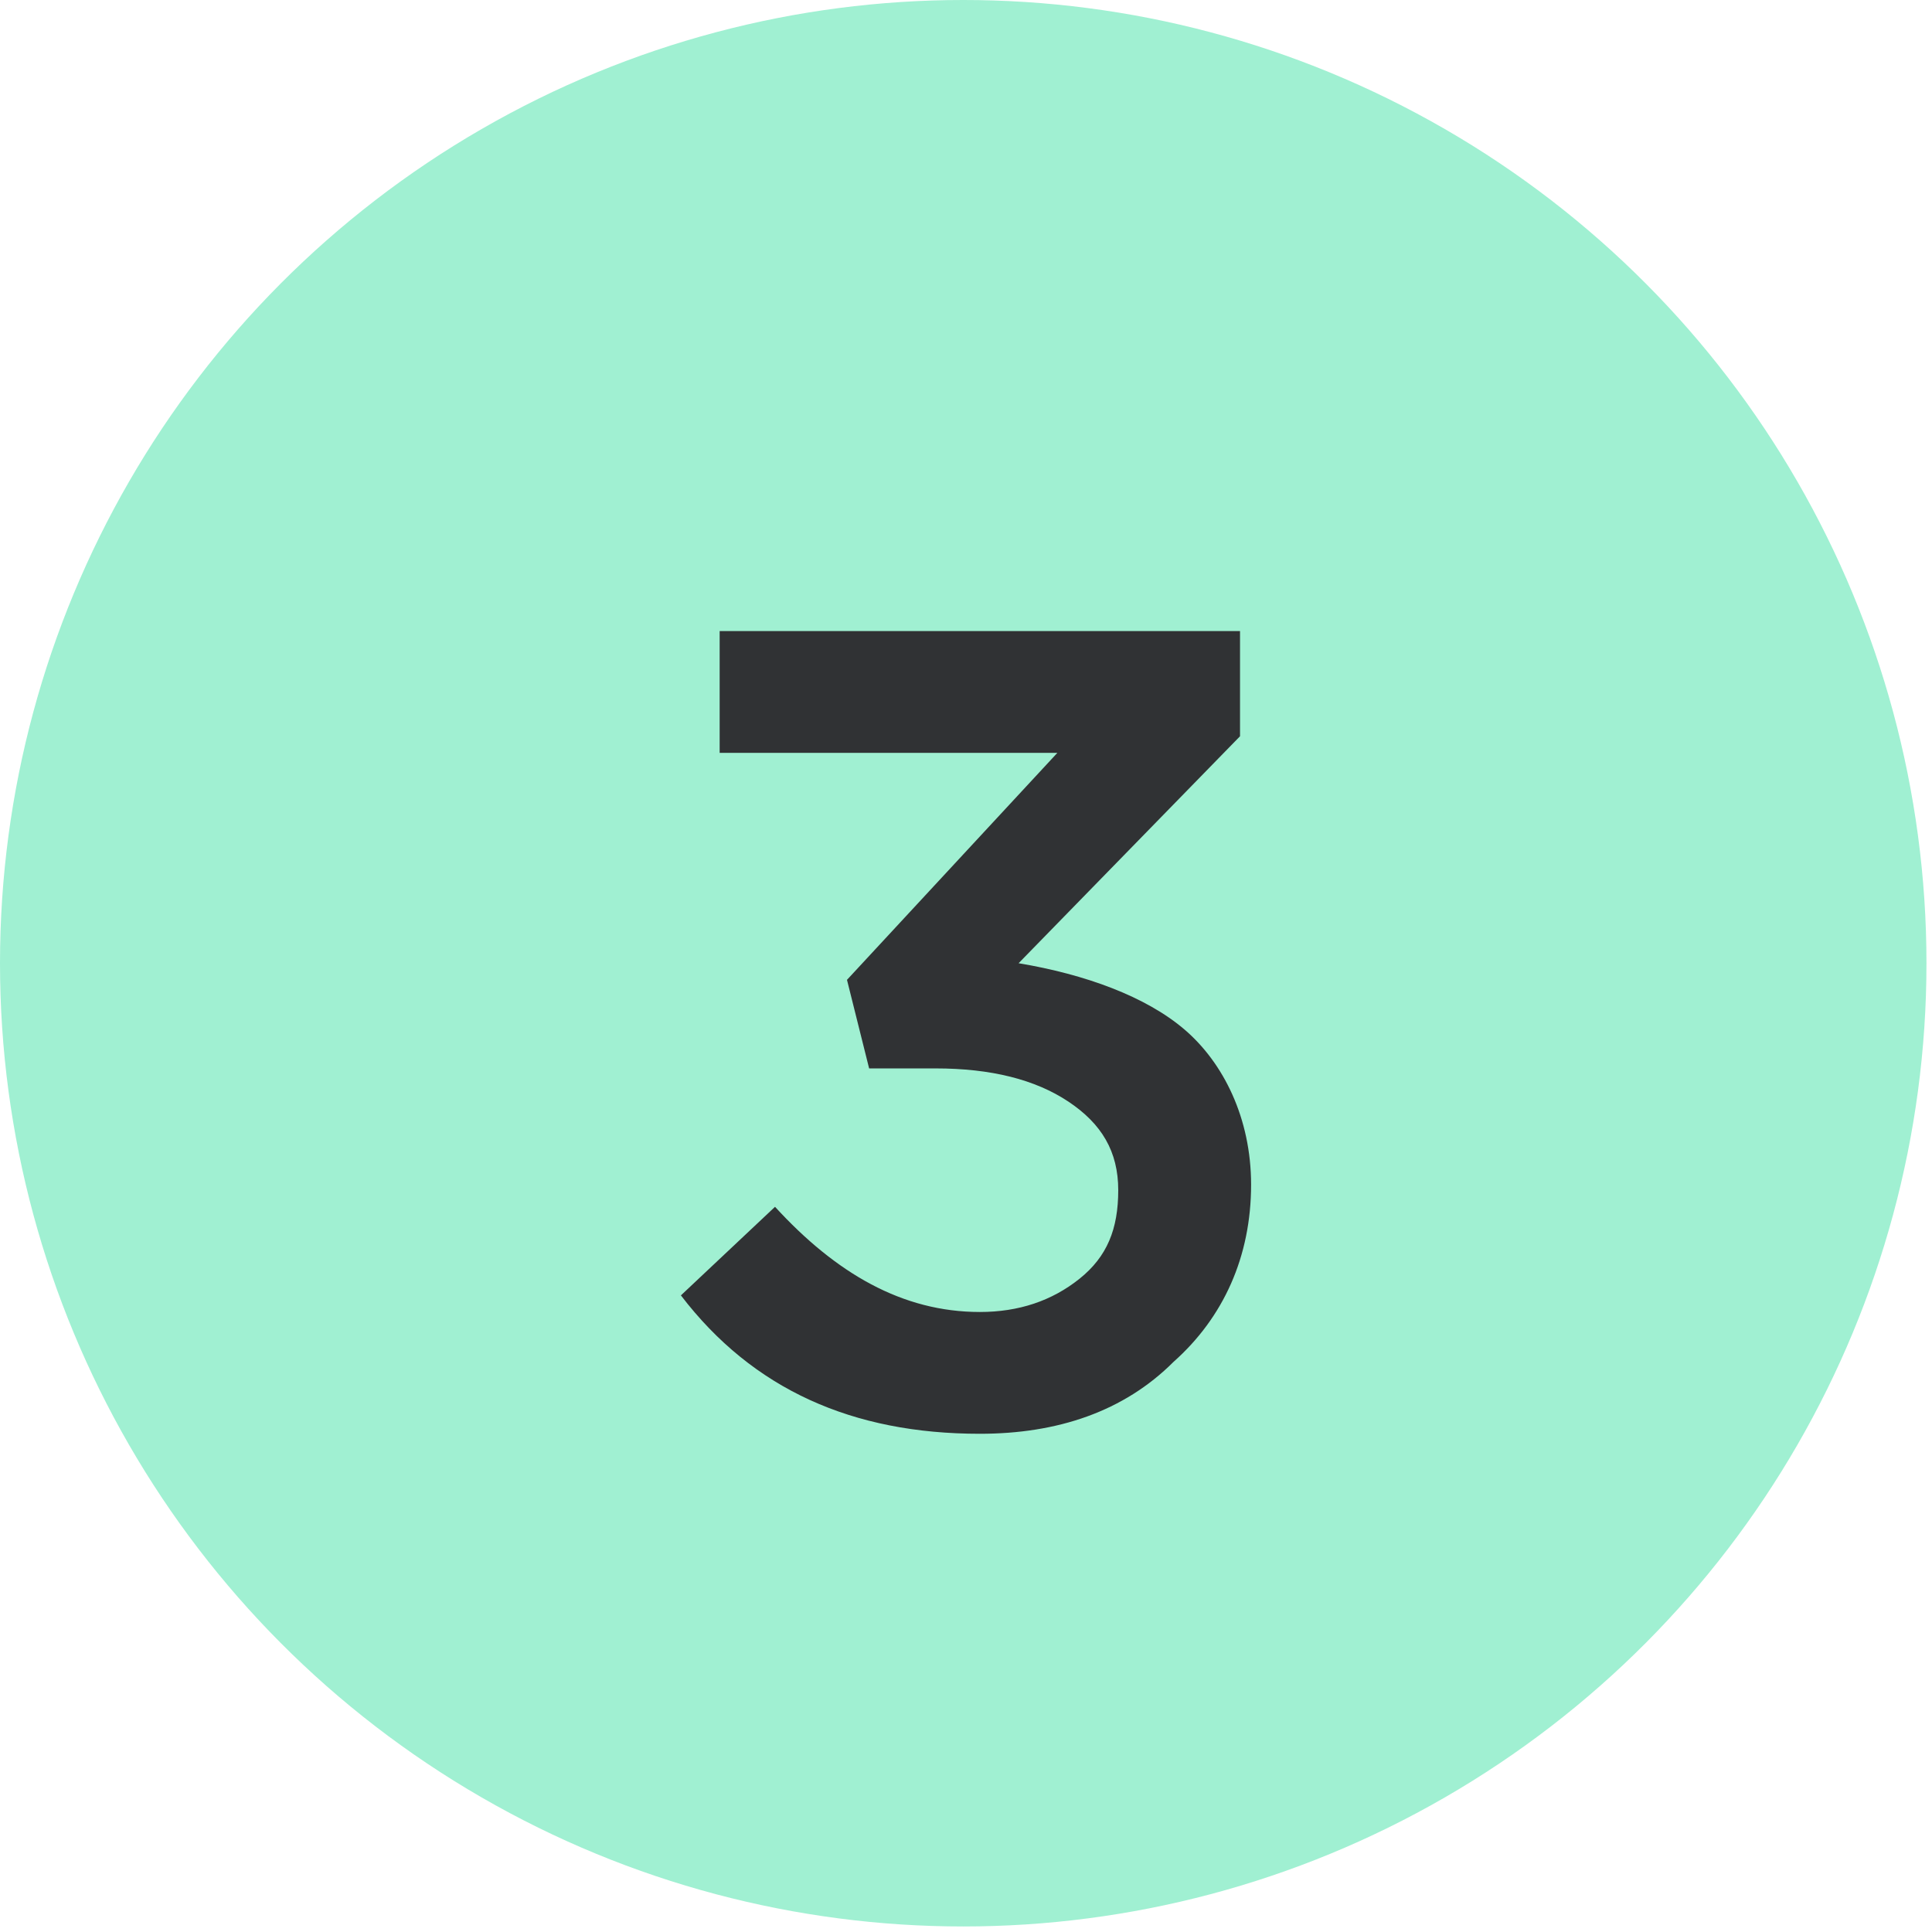 <?xml version="1.0" encoding="UTF-8"?> <!-- Generator: Adobe Illustrator 19.2.1, SVG Export Plug-In . SVG Version: 6.00 Build 0) --> <svg xmlns="http://www.w3.org/2000/svg" xmlns:xlink="http://www.w3.org/1999/xlink" id="Layer_1" x="0px" y="0px" viewBox="0 0 34.9 34.9" style="enable-background:new 0 0 34.9 34.9;" xml:space="preserve"> <style type="text/css"> .st0{fill:#A0F0D2;} .st1{fill:#303234;} </style> <title>Group</title> <desc>Created with Sketch.</desc> <circle class="st0" cx="17.4" cy="17.4" r="17.4"></circle> <path class="st1" d="M17.7,25.9c-2.3,0-4.1-0.8-5.4-2.5l1.7-1.6c1.1,1.2,2.3,1.9,3.7,1.9c0.7,0,1.3-0.2,1.8-0.6s0.7-0.9,0.7-1.6 c0-0.7-0.3-1.2-0.9-1.6c-0.6-0.4-1.4-0.6-2.4-0.6h-1.2l-0.4-1.6l3.8-4.1H13v-2.2h9.4v1.9l-4,4.1c1.2,0.2,2.3,0.6,3,1.2 s1.2,1.6,1.2,2.8c0,1.3-0.5,2.4-1.4,3.2C20.3,25.5,19.1,25.9,17.7,25.9z"></path> </svg> 